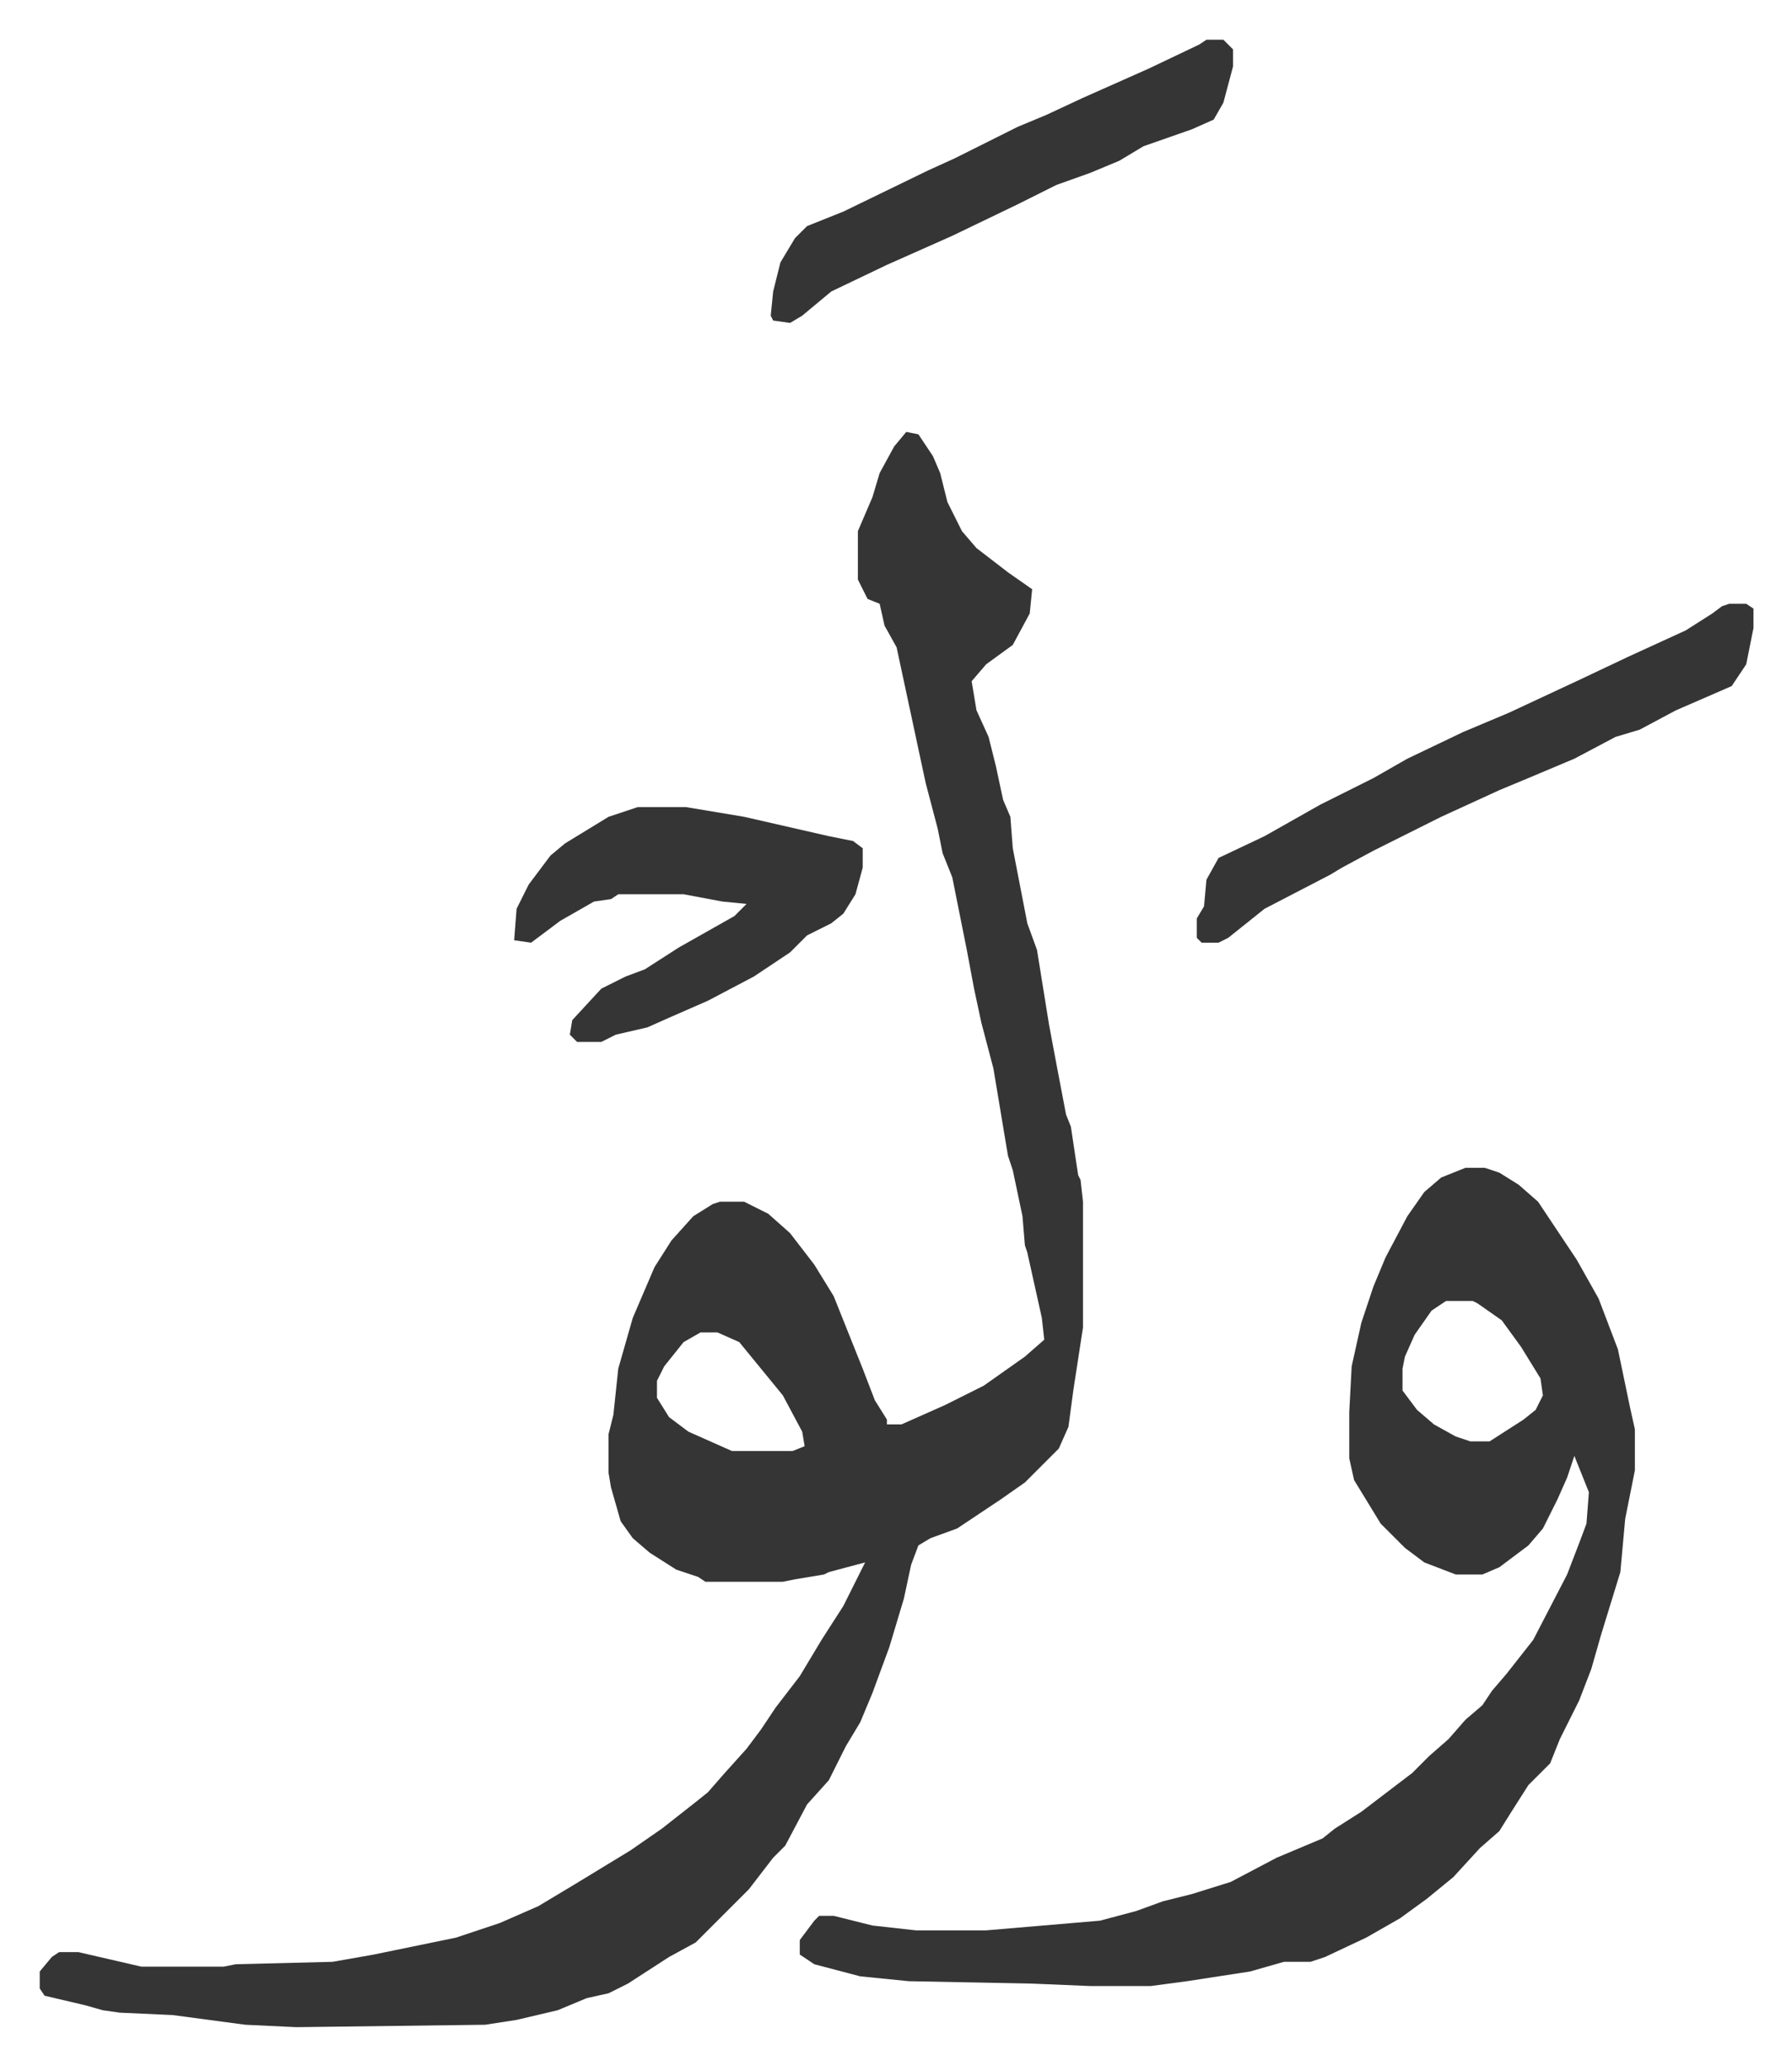 <svg xmlns="http://www.w3.org/2000/svg" role="img" viewBox="-16.41 256.59 740.32 853.32"><path fill="#353535" id="rule_normal" d="M358 435l5 1 6 9 3 7 3 12 6 12 6 7 13 10 10 7-1 10-7 13-11 8-6 7 2 12 5 11 3 12 3 14 3 7 1 13 6 31 4 11 5 31 3 16 4 21 2 5 3 20 1 2 1 9v52l-4 26-2 15-4 9-14 14-10 7-18 12-11 4-5 3-3 8-3 14-6 20-7 19-5 12-6 10-7 14-9 10-9 17-5 5-10 13-22 22-11 6-17 11-8 4-9 2-12 5-17 4-13 2-78 1-21-1-30-4-22-1-7-1-7-2-17-4-2-3v-7l5-6 3-2h8l26 6h34l5-1 40-1 17-3 34-7 18-6 16-7 15-9 23-14 13-9 14-11 5-4 7-8 9-10 6-8 6-9 10-13 9-15 9-14 8-16 1-2-15 4-2 1-12 2-5 1h-32l-3-2-9-3-11-7-7-6-5-7-4-14-1-6v-16l2-8 2-19 6-21 9-21 7-11 9-10 8-5 3-1h10l10 5 9 8 10 13 8 13 12 30 5 13 5 8v2h6l18-8 16-8 17-12 8-7-1-9-6-27-1-3-1-12-4-19-2-6-6-36-5-19-3-14-3-16-6-30-4-10-2-10-5-19-6-28-6-28-5-9-2-9-5-2-4-8v-20l6-14 3-10 6-11zm-85 372l-7 4-8 10-3 6v7l5 8 8 6 18 8h25l5-2-1-6-8-15-9-11-9-11-9-4zm316-68h8l6 2 8 5 8 7 16 24 9 16 8 21 5 24 2 9v17l-2 10-2 10-2 22-8 26-4 14-5 13-8 16-4 10-9 9-7 11-5 8-8 7-11 12-11 9-11 8-14 8-17 8-6 2h-11l-14 4-26 4-15 2h-25l-24-1-51-1-20-2-19-5-6-4v-6l6-8 2-2h6l16 4 18 2h29l47-4 15-4 11-4 12-3 16-5 19-10 19-8 5-4 11-7 21-16 7-7 8-7 7-8 7-6 4-6 6-7 11-14 14-27 5-13 3-8 1-13-6-15-3 9-4 9-6 12-6 7-12 9-7 3h-11l-13-5-8-6-10-10-11-18-2-9v-19l1-19 4-18 5-15 5-12 9-17 7-10 7-6zm-8 55l-6 4-7 10-4 9-1 5v9l6 8 7 6 9 5 6 2h8l14-9 5-4 3-6-1-7-8-13-8-11-10-7-2-1z"/><path fill="#353535" id="rule_normal" d="M247 590h20l24 4 35 8 10 2 4 3v8l-3 11-5 8-5 4-10 5-7 7-15 10-19 10-16 7-9 4-13 3-6 3h-10l-3-3 1-6 12-13 10-5 8-3 14-9 23-13 5-5-10-1-16-3h-27l-3 2-7 1-14 8-12 9-7-1 1-13 5-10 9-12 6-5 18-11zm451-84h7l3 2v8l-3 15-4 6-2 3-23 10-15 8-10 3-17 9-19 8-12 5-24 11-12 6-16 8-13 7-5 3-27 14-15 12-4 2h-7l-2-2v-8l3-5 1-11 5-9 19-9 23-13 22-11 14-8 23-11 19-8 30-14 19-9 24-11 11-7 4-3zM482 273h7l4 4v7l-4 15-4 7-9 4-20 7-10 6-12 5-14 5-16 8-27 13-27 12-23 11-12 10-5 3-7-1-1-2 1-10 3-12 6-10 5-5 15-6 35-17 11-5 26-13 12-5 15-7 27-12 21-10z"/></svg>
